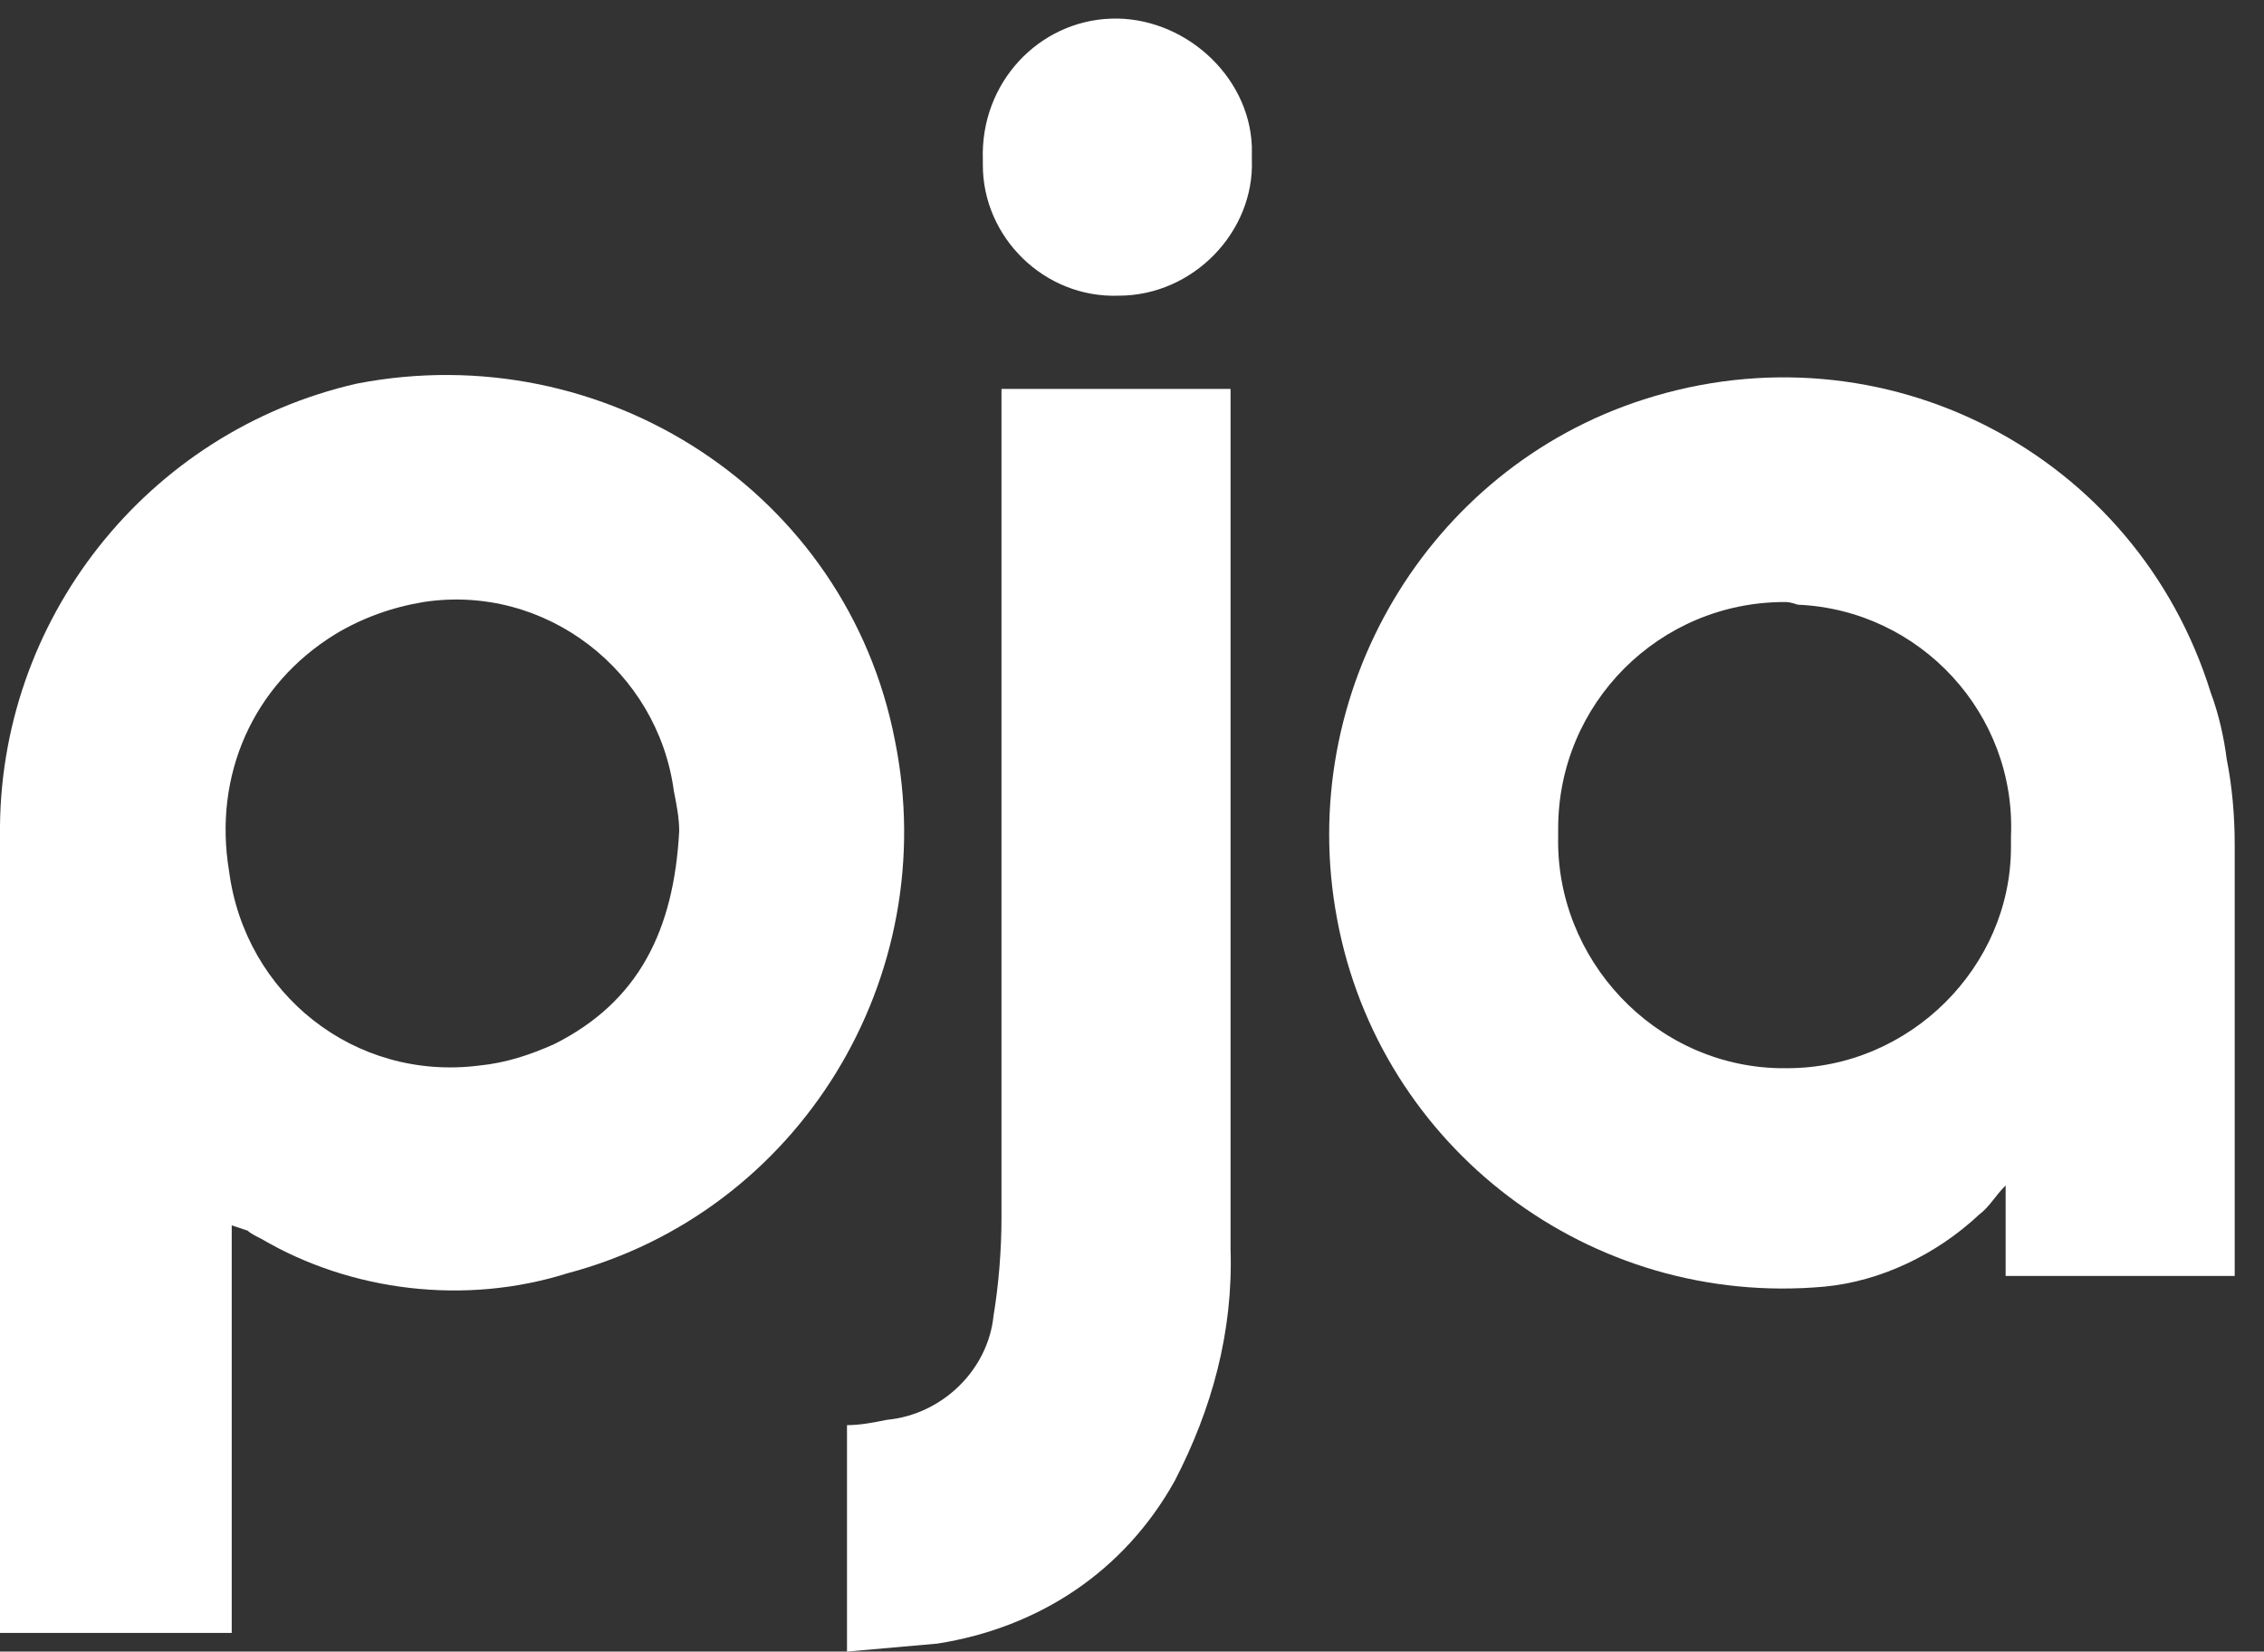<?xml version="1.0" encoding="utf-8"?>
<!-- Generator: Adobe Illustrator 26.3.1, SVG Export Plug-In . SVG Version: 6.00 Build 0)  -->
<svg version="1.1" id="Layer_1" xmlns="http://www.w3.org/2000/svg" xmlns:xlink="http://www.w3.org/1999/xlink" x="0px" y="0px"
	 viewBox="0 0 85 62" style="enable-background:new 0 0 85 62;" xml:space="preserve">
<rect x="0" y="0" width="85" height="62" fill="#333333" stroke="none"/>
<style type="text/css">
	.st0{fill:none;}
	.st1{fill:#FFFFFF;}
</style>
<rect y="-1.8" class="st0" width="85" height="63.8"/>
<g>
	<path class="st1" d="M8.7,46v15.3H0c0-0.2,0-0.4,0-0.5c0-9.9,0-19.6,0-29.4c-0.1-8.1,5.5-15.2,13.4-17c9.3-1.8,18.4,4.1,20.2,13.4
		c1.8,8.9-3.6,17.7-12.3,20c-3.8,1.2-8.1,0.7-11.5-1.3c-0.2-0.1-0.4-0.2-0.5-0.3L8.7,46z M25.5,31.2c0-0.5-0.1-1-0.2-1.5
		c-0.6-4.5-4.8-7.8-9.4-7.1c-1.2,0.2-2.3,0.6-3.3,1.2c-3.1,1.9-4.6,5.3-4,8.9c0.6,4.6,4.7,7.9,9.4,7.3c1-0.1,1.9-0.4,2.8-0.8
		C24,37.6,25.3,34.9,25.5,31.2L25.5,31.2z"/>
	<path class="st1" d="M83.9,47.9h-8.6v-3.4c-0.4,0.4-0.6,0.8-1,1.1c-1.6,1.5-3.7,2.5-5.8,2.7c-8.8,0.8-16.7-5.2-18.3-13.8
		c-1.6-8.5,3.4-16.9,11.5-19.5C70.7,12.1,80.2,17,83,26c0.3,0.8,0.5,1.7,0.6,2.5c0.2,1,0.3,2.1,0.3,3.2c0,5.2,0,10.6,0,15.8
		C83.9,47.6,83.9,47.7,83.9,47.9z M67,22.6c-4.7,0-8.5,3.8-8.5,8.5c0,0.1,0,0.2,0,0.3c-0.1,4.6,3.6,8.6,8.3,8.7c0.1,0,0.2,0,0.3,0
		c4.6,0,8.4-3.8,8.4-8.3c0-0.1,0-0.3,0-0.4c0.2-4.6-3.4-8.5-8-8.7C67.2,22.6,67.1,22.6,67,22.6z"/>
	<path class="st1" d="M31.8,62v-8.5c0.5,0,1-0.1,1.5-0.2c2.1-0.2,3.8-1.9,4-3.9c0.2-1.2,0.3-2.5,0.3-3.7c0-9.9,0-20.5,0-30.4v-0.7
		h8.6c0,0.1,0,0.2,0,0.4c0,10.5,0,21.5,0,31.9c0.1,3.1-0.7,6-2.1,8.7c-1.9,3.4-5.1,5.5-8.9,6.1C34.1,61.8,32.9,61.9,31.8,62L31.8,62
		z"/>
	<path class="st1" d="M42,11.1c-2.8,0.1-5.1-2.2-5.1-4.9c0-0.1,0-0.1,0-0.2c-0.1-2.9,2.1-5.2,4.8-5.3s5.2,2.1,5.3,4.8
		c0,0.2,0,0.3,0,0.5C47.1,8.7,44.8,11.1,42,11.1C42,11.1,42,11.1,42,11.1z"/>
</g>
</svg>
